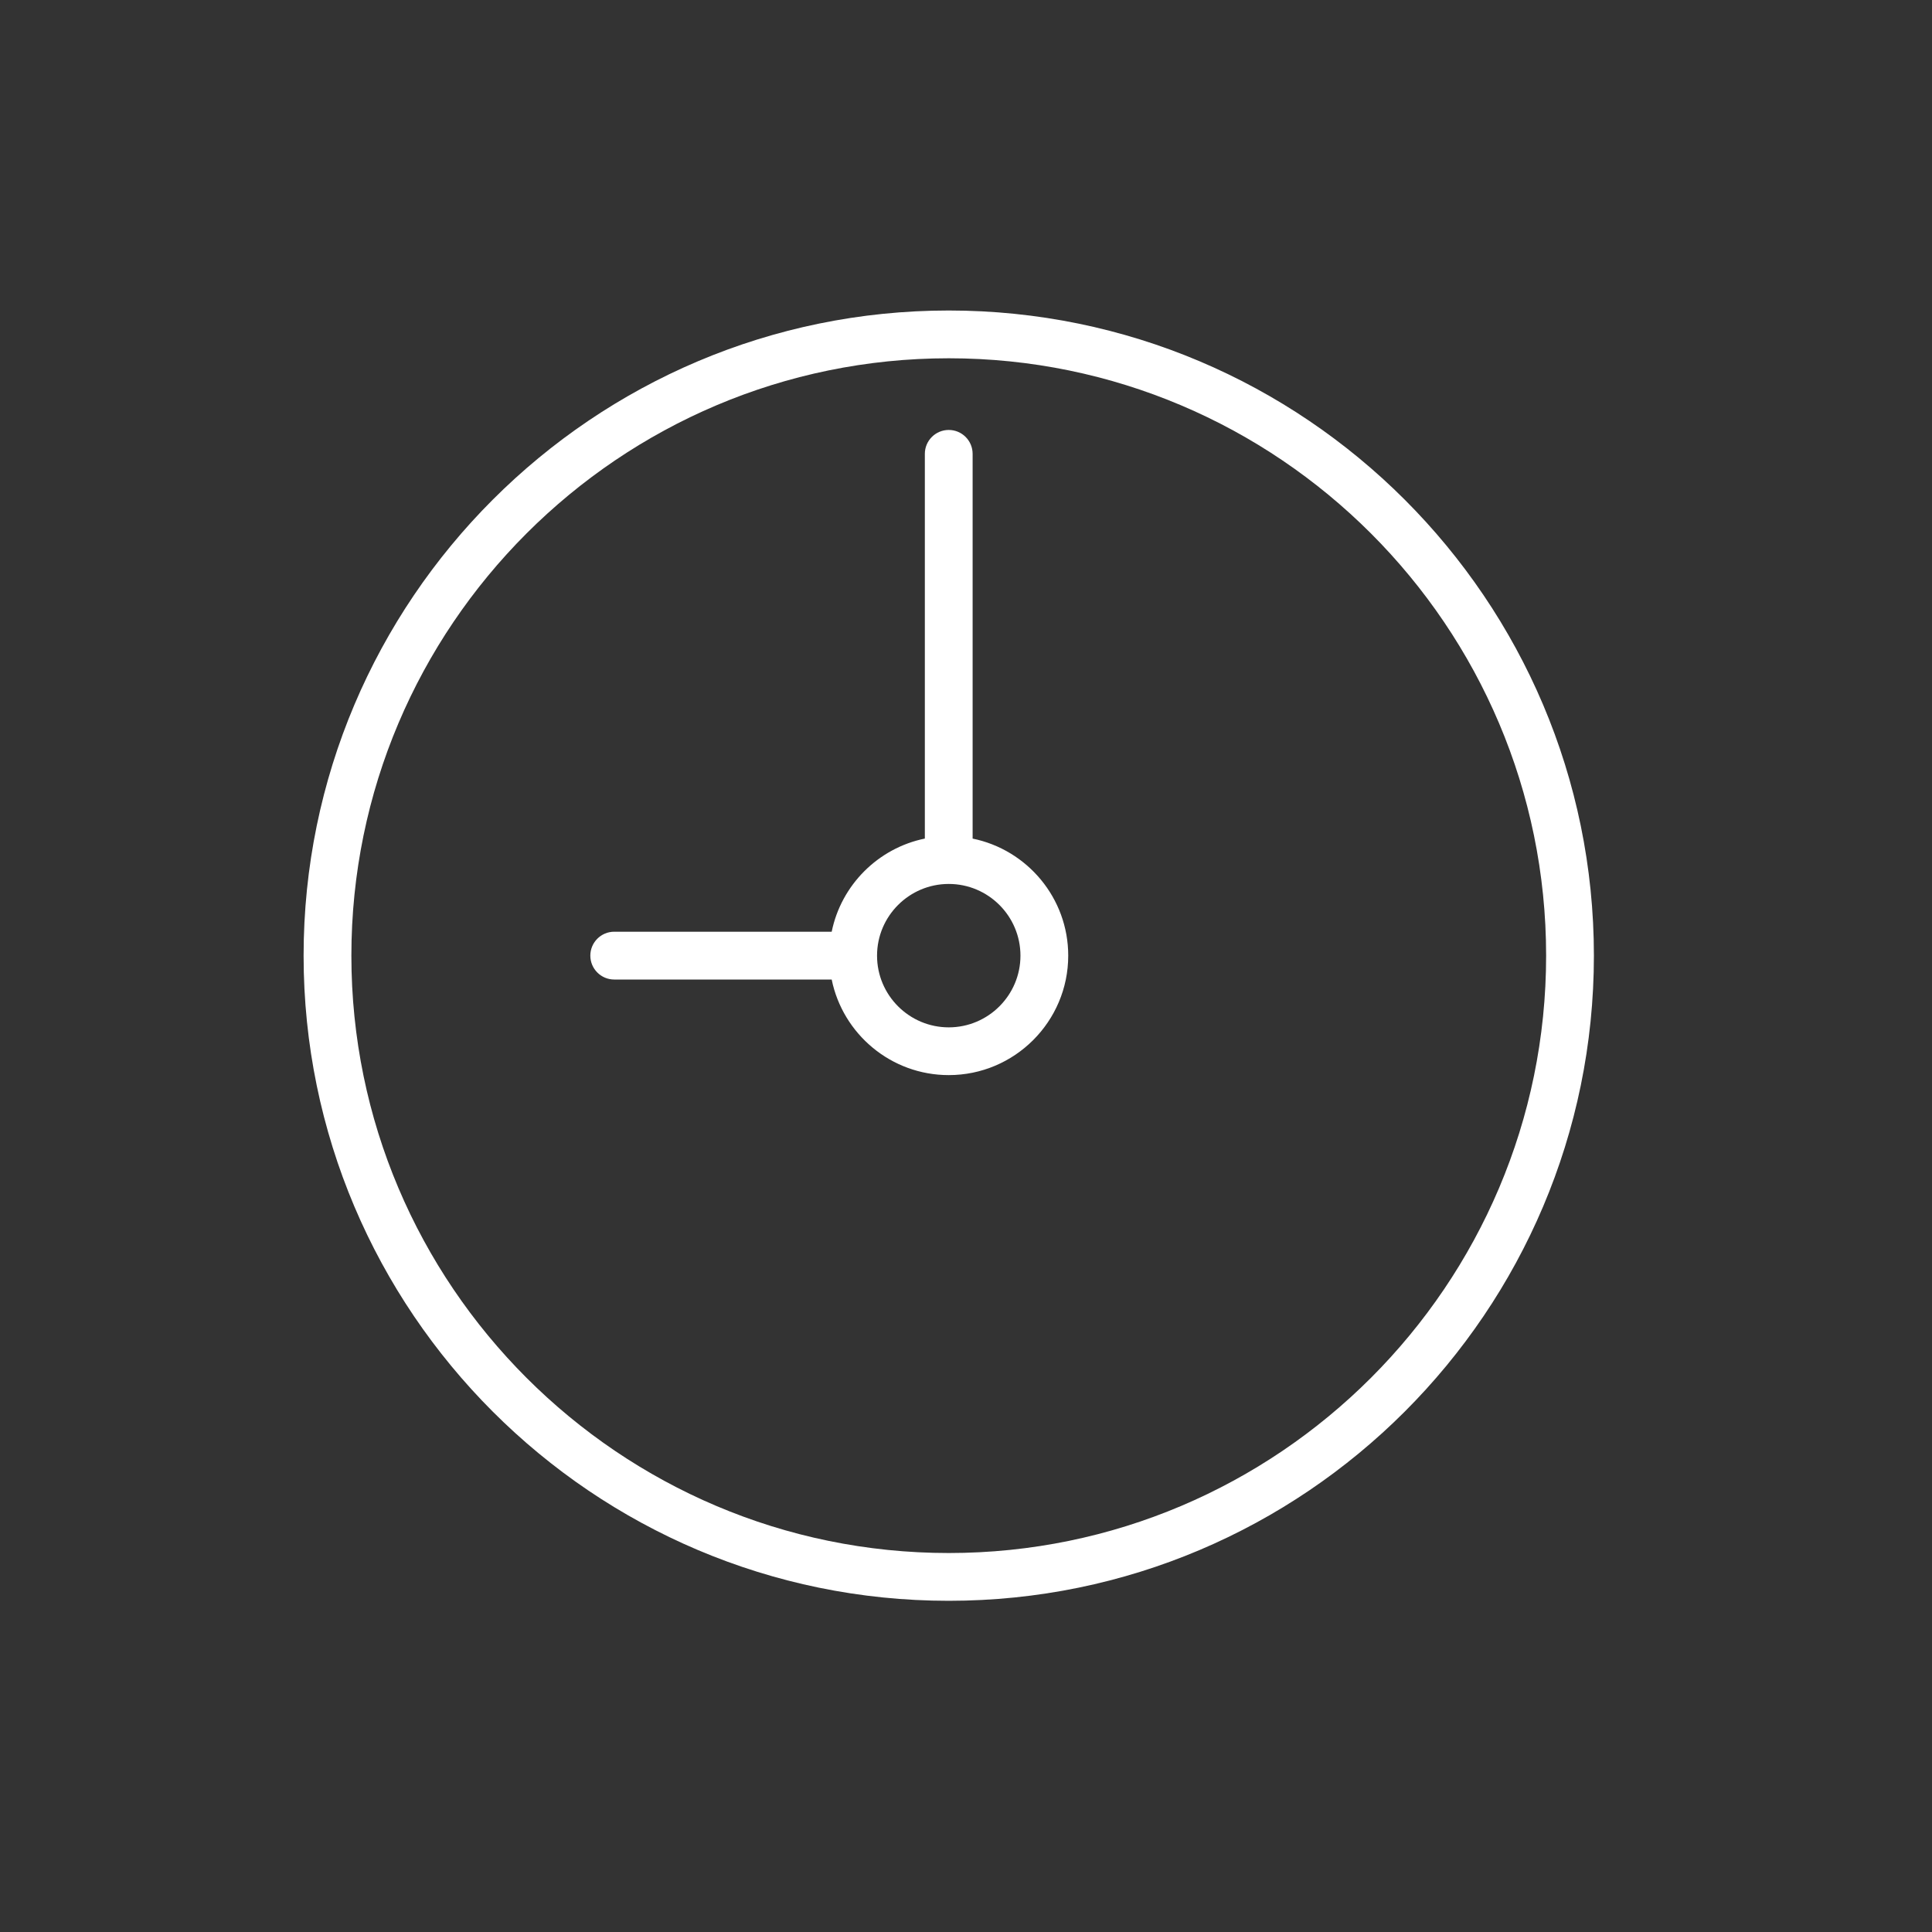 <?xml version="1.0" encoding="utf-8"?>
<!-- Generator: Adobe Illustrator 15.1.0, SVG Export Plug-In . SVG Version: 6.00 Build 0)  -->
<!DOCTYPE svg PUBLIC "-//W3C//DTD SVG 1.1//EN" "http://www.w3.org/Graphics/SVG/1.1/DTD/svg11.dtd">
<svg version="1.1" id="Layer_1" xmlns="http://www.w3.org/2000/svg" xmlns:xlink="http://www.w3.org/1999/xlink" x="0px" y="0px"
	 width="70px" height="70px" viewBox="0 0 70 70" enable-background="new 0 0 70 70" xml:space="preserve">
<rect x="0" y="0" width="70" height="70" fill="#333333" stroke="none"/>
<g>
	<path fill="#FFFFFF" d="M34.375,11.25C21.486,11.25,11,21.736,11,34.625S21.486,58,34.375,58S57.75,47.514,57.75,34.625
		S47.264,11.25,34.375,11.25z M34.375,56.269c-11.935,0-21.644-9.71-21.644-21.644c0-11.935,9.709-21.644,21.644-21.644
		c11.934,0,21.644,9.709,21.644,21.644C56.019,46.559,46.309,56.269,34.375,56.269z"/>
	<path fill="#FFFFFF" d="M35.24,30.384V16.444c0-0.478-0.387-0.866-0.865-0.866s-0.866,0.388-0.866,0.866v13.939
		c-1.693,0.346-3.03,1.683-3.375,3.375h-7.879c-0.478,0-0.866,0.388-0.866,0.866s0.388,0.866,0.866,0.866h7.879
		c0.402,1.974,2.151,3.463,4.241,3.463c2.387,0,4.329-1.942,4.329-4.329C38.704,32.534,37.214,30.786,35.24,30.384z M34.375,37.223
		c-1.432,0-2.598-1.165-2.598-2.598s1.166-2.598,2.598-2.598c1.432,0,2.598,1.165,2.598,2.598S35.807,37.223,34.375,37.223z"/>
</g>
</svg>
